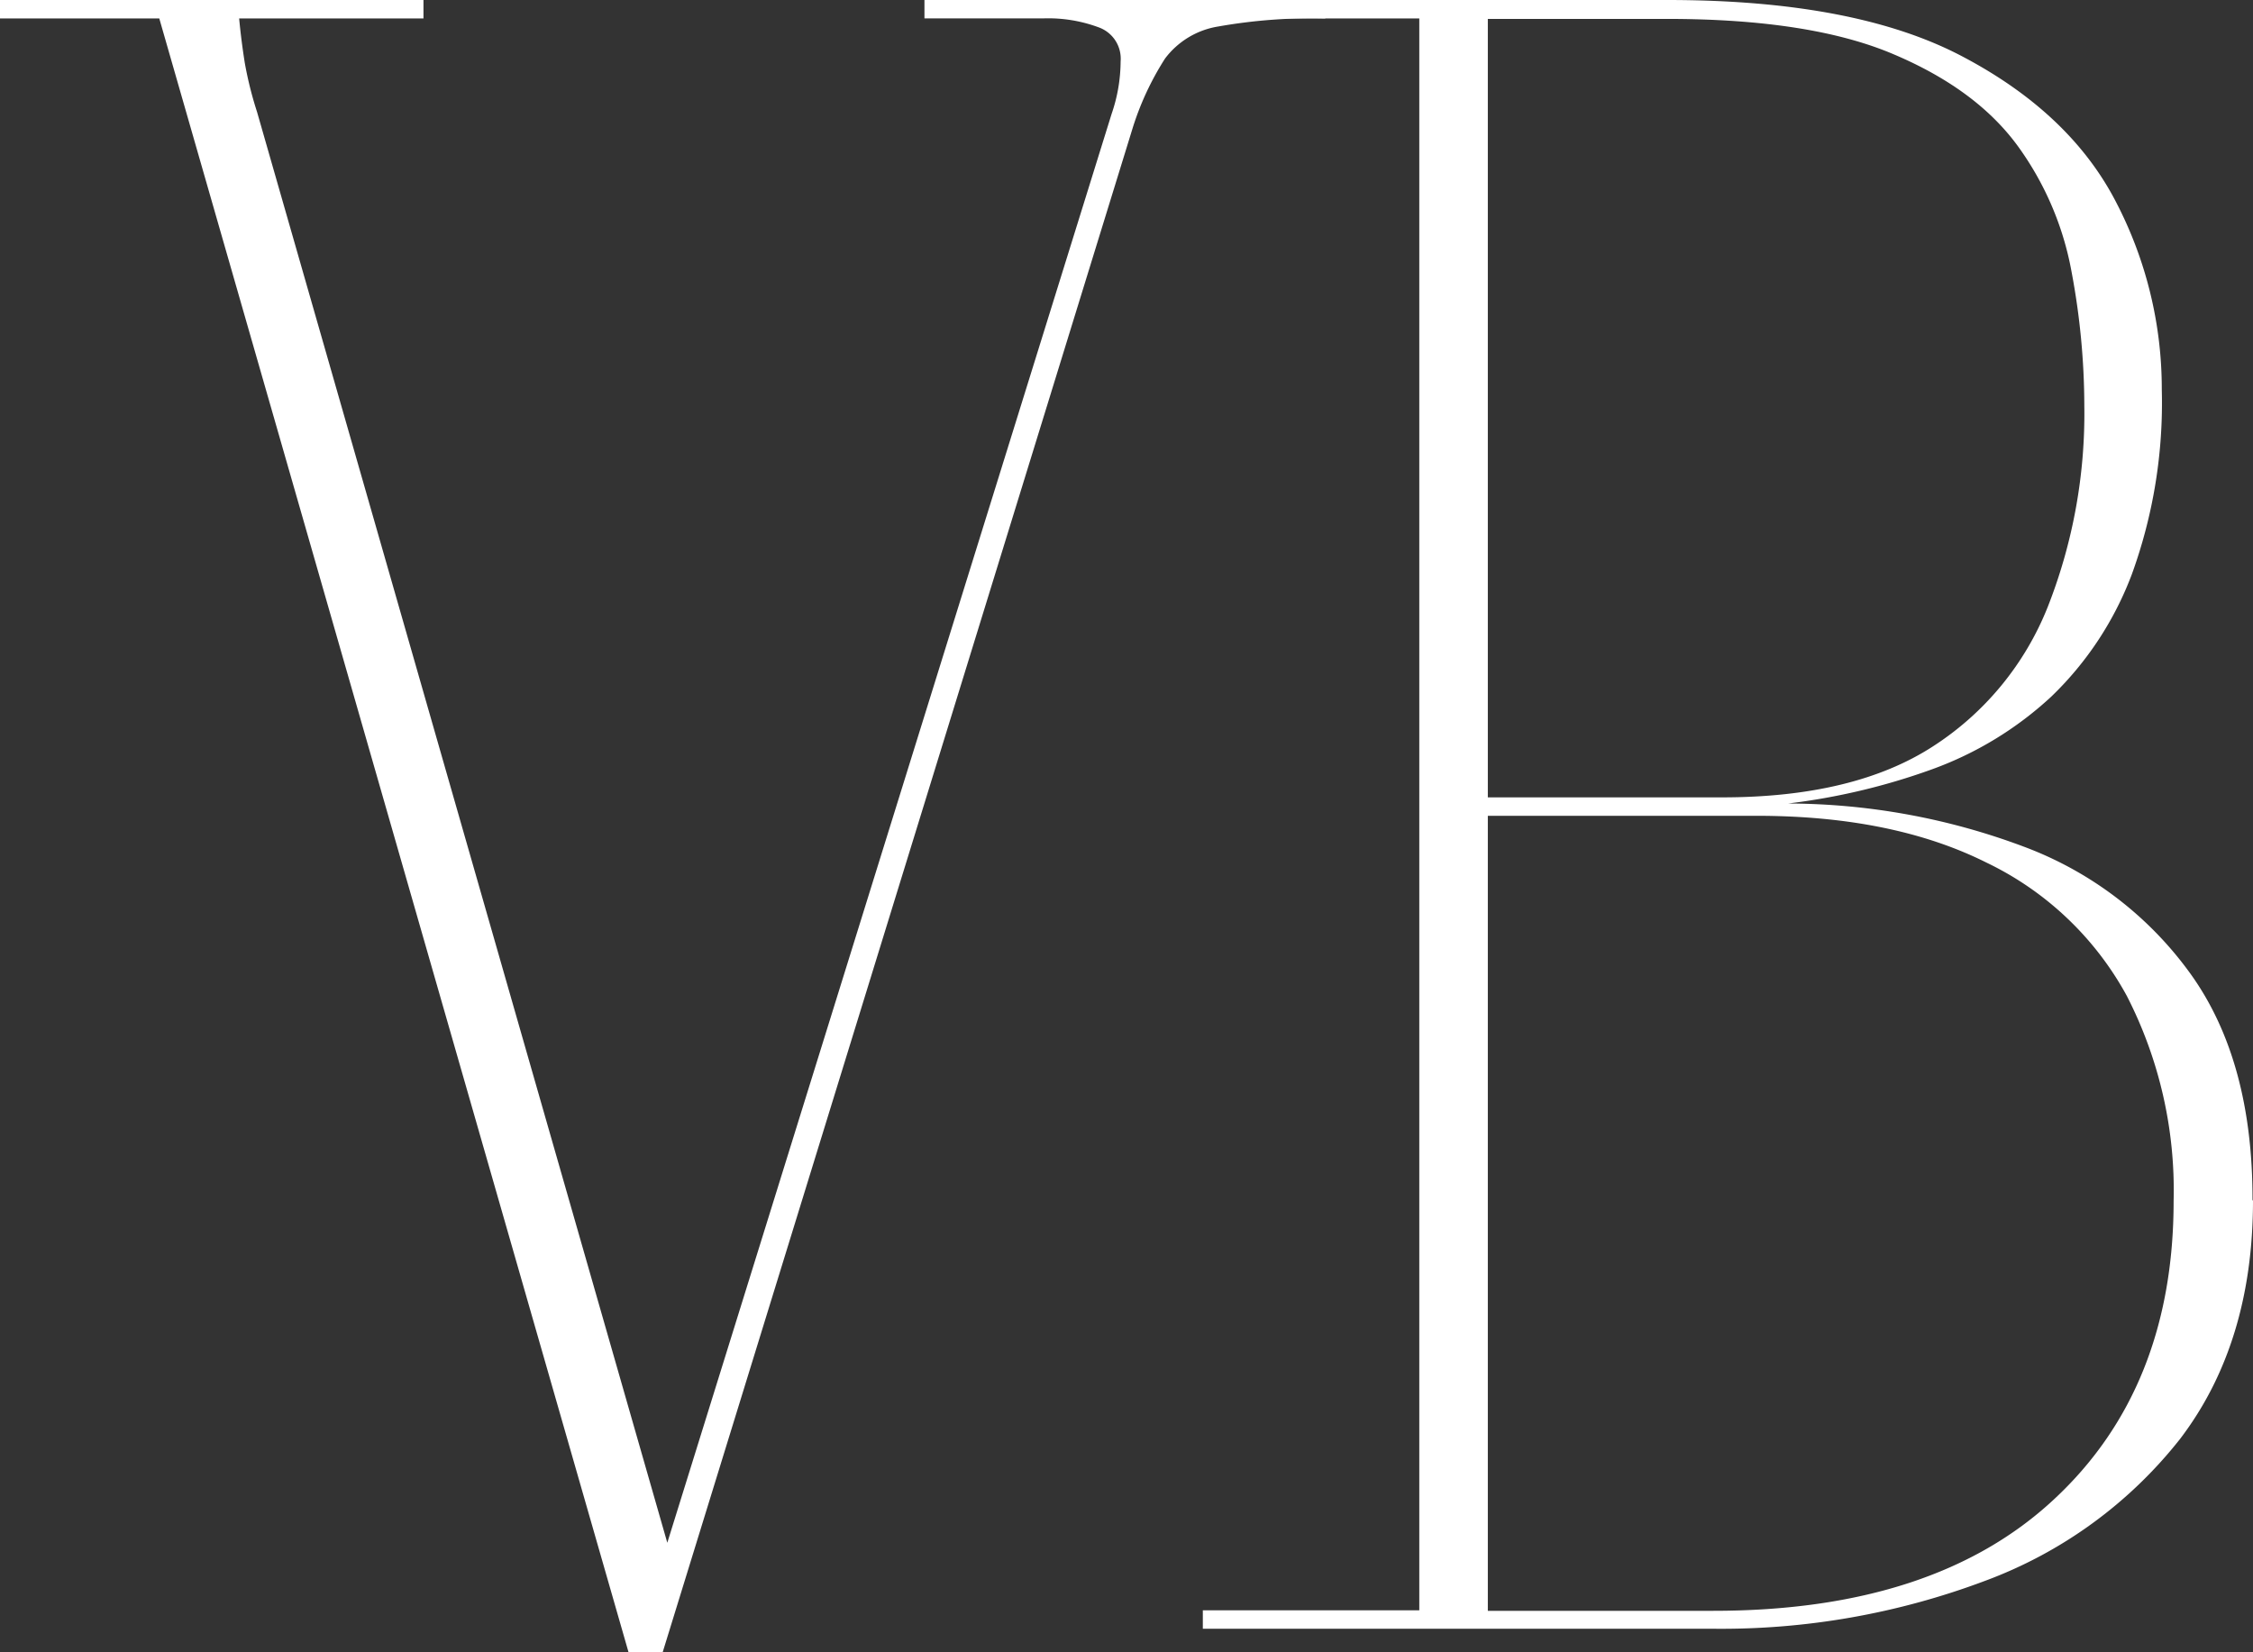<svg id="Gruppe_11" data-name="Gruppe 11" xmlns="http://www.w3.org/2000/svg" width="200" height="146.675" viewBox="0 0 200 146.675">
  <rect x="0" y="0" width="200" height="146.675" fill="#333333" stroke="none"/>
  <path id="Pfad_18" data-name="Pfad 18" d="M0,1.636V0H37.592V1.636H21.229c.126,1.343.294,2.643.5,3.944a33.026,33.026,0,0,0,1.091,4.363l36.417,127L98.678,10.111a14.491,14.491,0,0,0,.8-4.657,2.953,2.953,0,0,0-1.93-3.021,12.873,12.873,0,0,0-4.951-.8H82.064V0h35.578V1.636a47.934,47.934,0,0,0-9.482.713A7.361,7.361,0,0,0,103.419,5.2a25.525,25.525,0,0,0-2.937,6.377l-41.661,135.1H55.8L14.139,1.636Z" fill="#fff"/>
  <path id="Pfad_19" data-name="Pfad 19" d="M118.674,106.566c0,8.475-2.182,15.523-6.461,21.145A39.472,39.472,0,0,1,94.844,140.34a66.441,66.441,0,0,1-24.082,4.237H25.45v-1.636H44.665V1.636H25.45V0H66.692Q83.495,0,93,5.077,102.5,10.111,106.549,18a35.923,35.923,0,0,1,4.028,16.572,44.563,44.563,0,0,1-2.643,16.362,29.451,29.451,0,0,1-7.174,10.908A31.125,31.125,0,0,1,90.145,68.3,57.741,57.741,0,0,1,77.39,71.324a59.91,59.91,0,0,1,21.02,3.86,31.993,31.993,0,0,1,14.768,11.328q5.475,7.678,5.454,20.013ZM50.749,1.636V70.778h20.81c7.8,0,14.055-1.51,18.712-4.531a26.266,26.266,0,0,0,10.2-12.419A46.833,46.833,0,0,0,103.7,36.039a64.669,64.669,0,0,0-1.133-11.915,27.287,27.287,0,0,0-4.741-11.118C95.389,9.65,91.739,6.923,86.788,4.825Q79.425,1.678,66.65,1.678H50.665ZM74.621,72.415H50.749v70.569H70.762q19.635,0,30.25-9.9c7.09-6.587,10.615-15.439,10.615-26.474A37.768,37.768,0,0,0,107.472,88.4,27.928,27.928,0,0,0,95.012,76.568c-5.538-2.769-12.335-4.154-20.432-4.154Z" transform="translate(81.326)" fill="#fff"/>
</svg>
